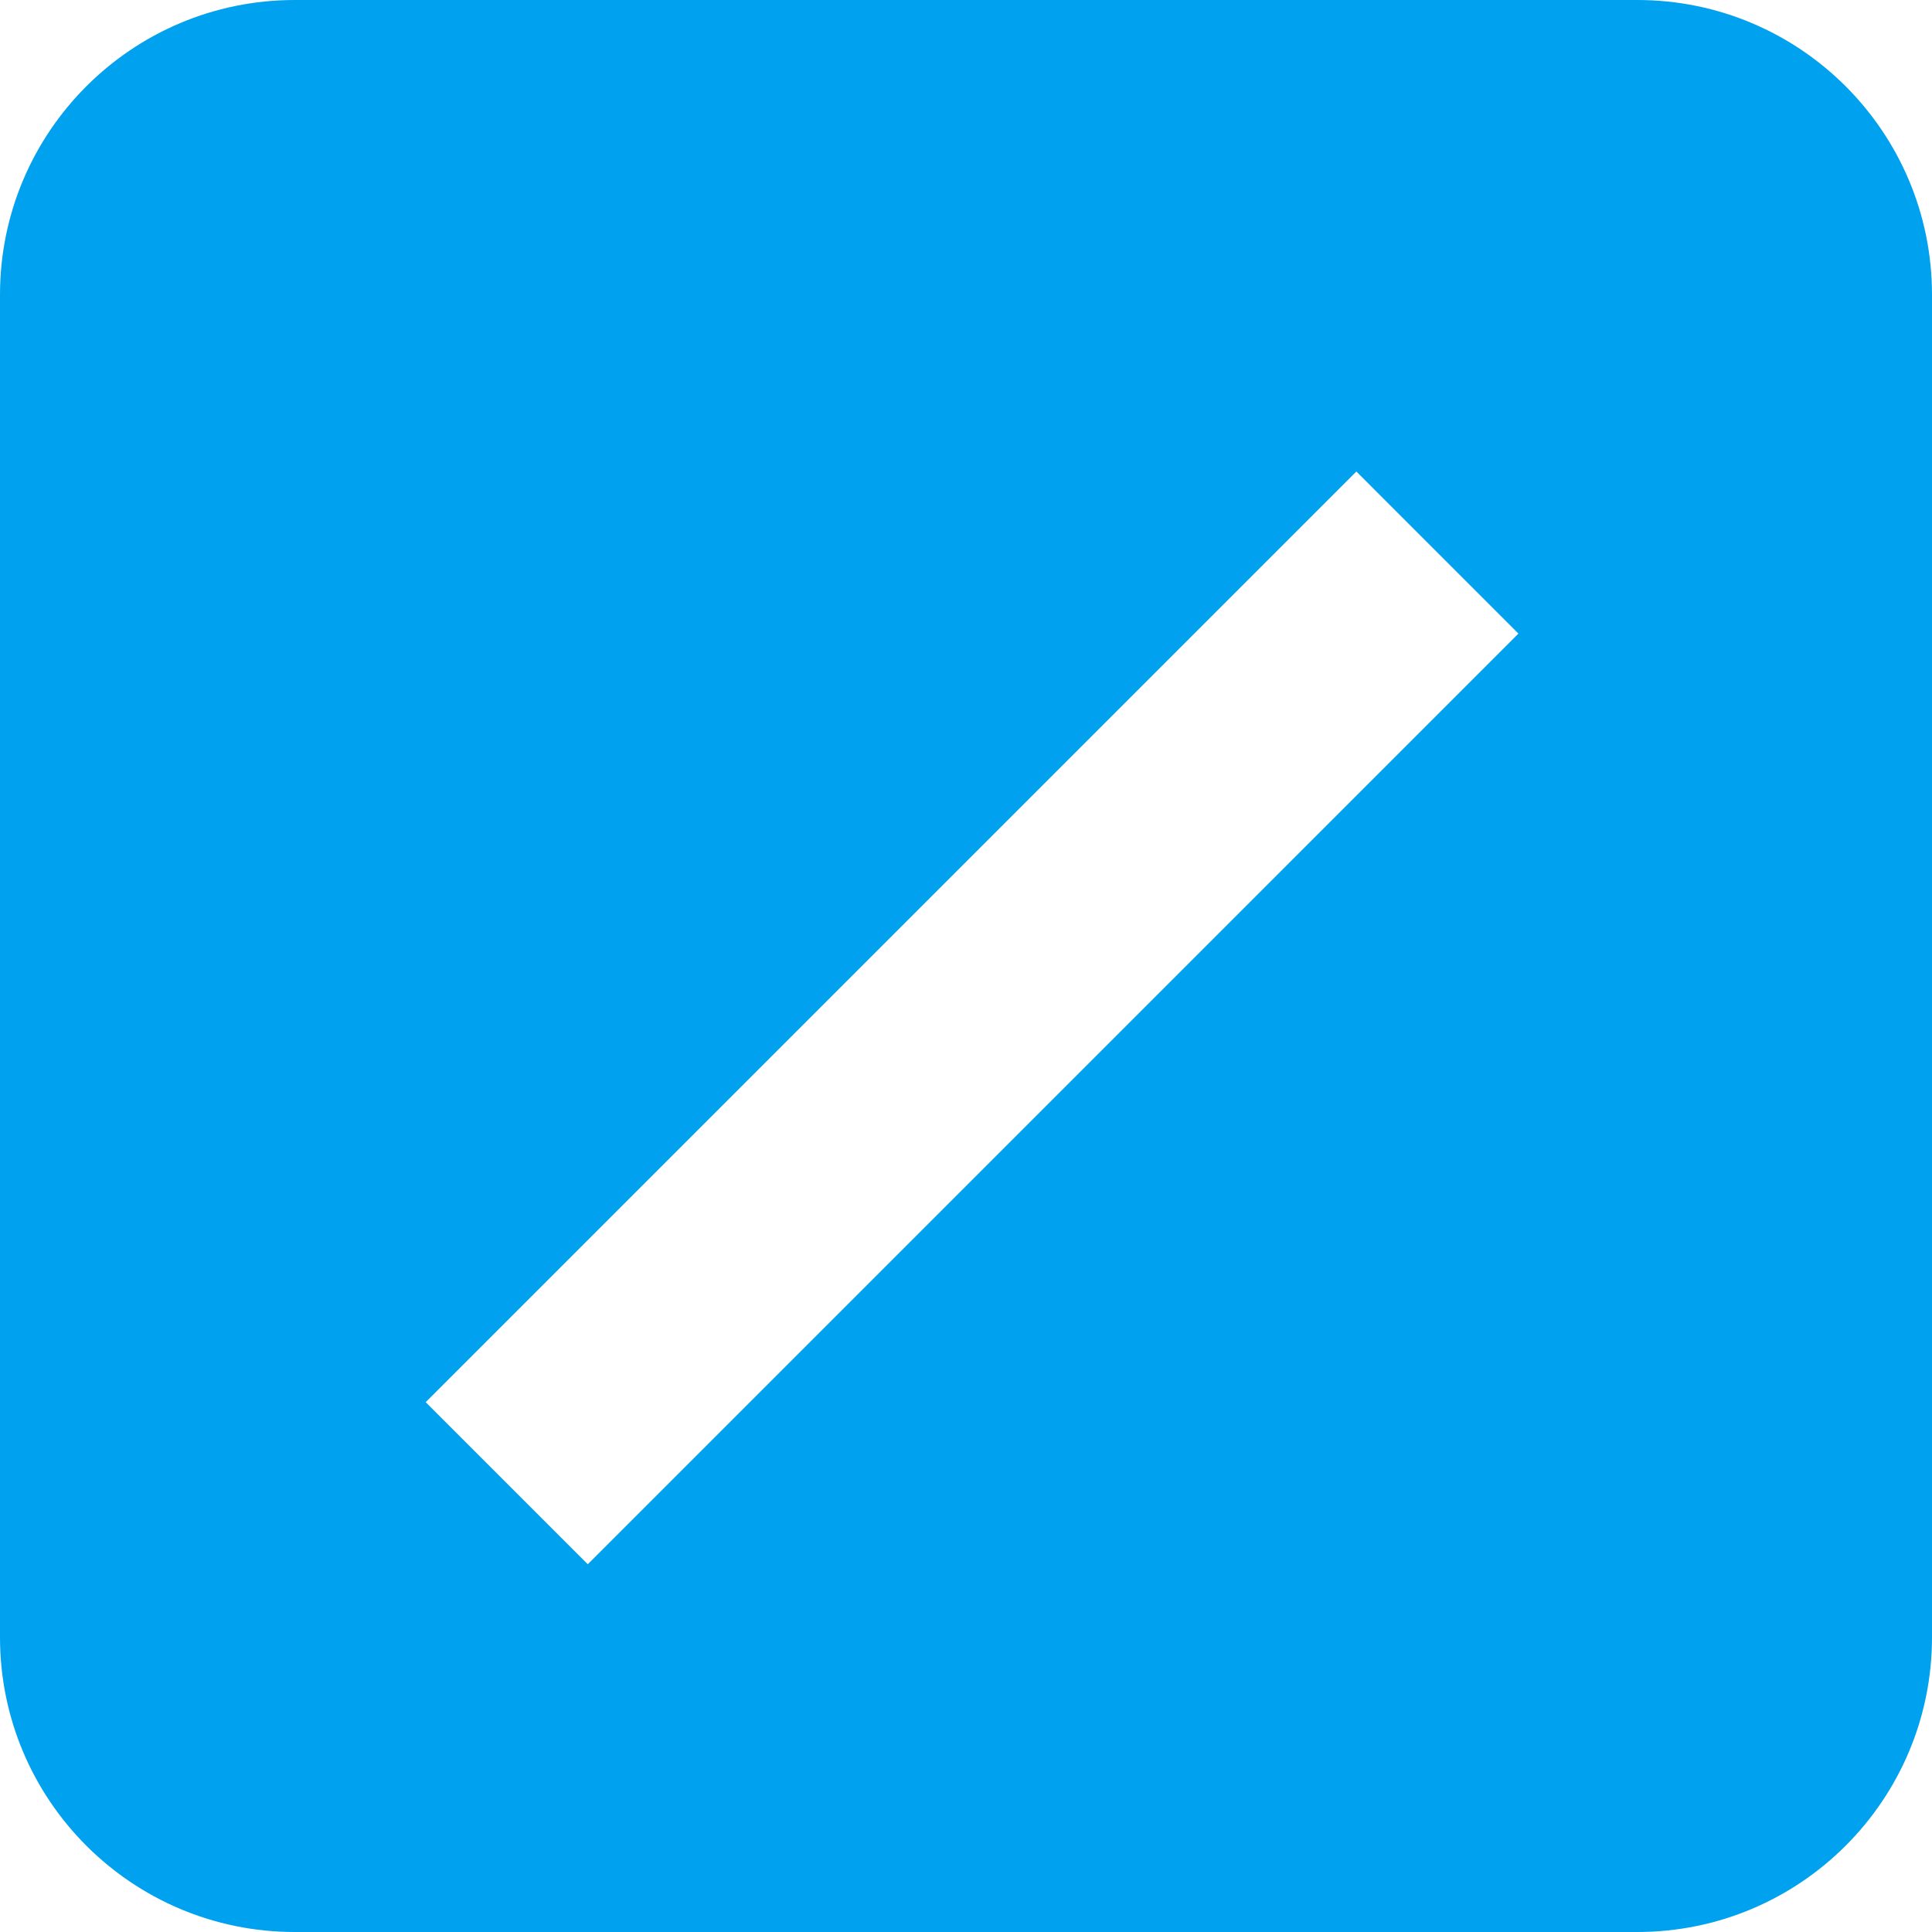 <svg width="112" height="112" viewBox="0 0 112 112" fill="none" xmlns="http://www.w3.org/2000/svg">
<path d="M94.915 0C104.351 0 112 7.649 112 17.085V94.915C112 104.351 104.351 112 94.915 112H17.085C7.649 112 0 104.351 0 94.915V17.085C0 7.649 7.649 0 17.085 0H94.915ZM24.678 81.285L34.074 90.682L88.025 36.73L78.63 27.334L24.678 81.285Z" fill="#00A1EF"/>
</svg>
